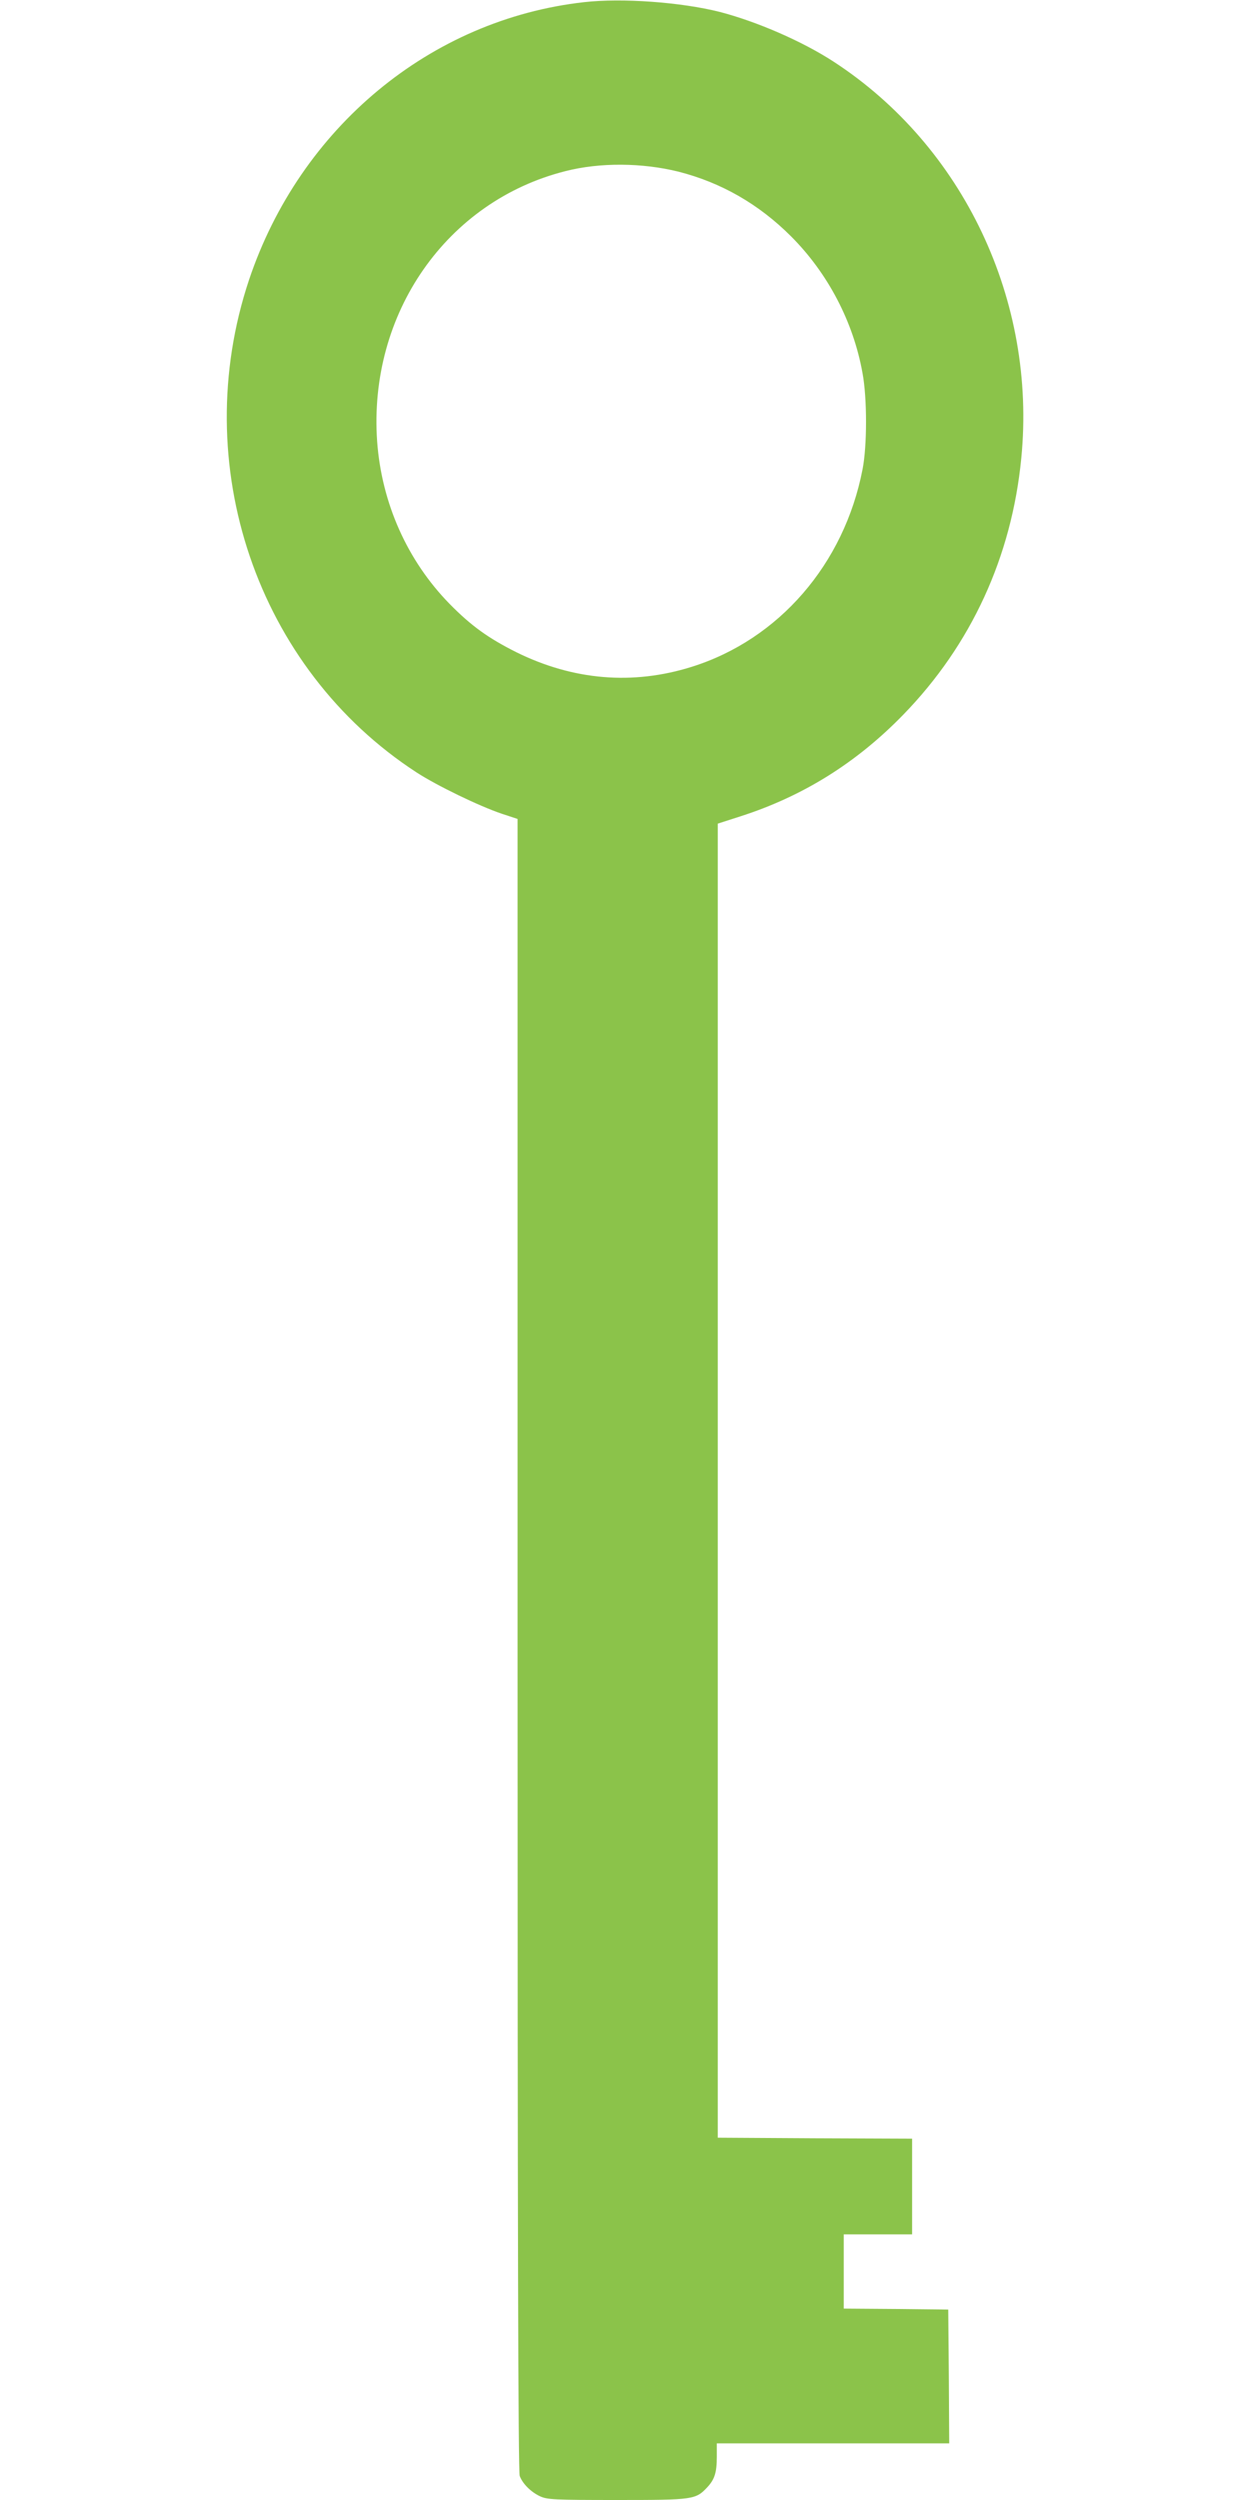 <?xml version="1.0" standalone="no"?>
<!DOCTYPE svg PUBLIC "-//W3C//DTD SVG 20010904//EN"
 "http://www.w3.org/TR/2001/REC-SVG-20010904/DTD/svg10.dtd">
<svg version="1.0" xmlns="http://www.w3.org/2000/svg"
 width="640pt" height="1280pt" viewBox="0 0 640 1280"
 preserveAspectRatio="xMidYMid meet">
<g transform="translate(0,1280) scale(0.1,-0.1)"
fill="#8bc34a" stroke="none">
<path d="M2991 12789 c-787 -88 -1455 -643 -1716 -1422 -315 -945 40 -1990
858 -2522 105 -68 320 -172 435 -211 l82 -27 0 -4228 c0 -2963 3 -4236 11
-4256 15 -40 57 -82 104 -104 37 -17 71 -19 395 -19 392 0 402 2 462 66 37 40
48 75 48 155 l0 69 595 0 595 0 -2 343 -3 342 -267 3 -268 2 0 190 0 190 175
0 175 0 0 245 0 245 -497 2 -498 3 0 3364 0 3364 115 37 c321 103 595 274 835
521 348 358 555 809 604 1313 79 806 -296 1598 -962 2031 -160 104 -393 205
-582 254 -198 50 -500 72 -694 50z m483 -868 c219 -56 411 -166 576 -331 188
-188 319 -437 366 -700 24 -128 24 -373 0 -494 -94 -484 -428 -870 -874 -1010
-302 -95 -607 -69 -897 74 -144 72 -232 135 -343 248 -217 222 -348 516 -371
832 -46 654 356 1231 965 1384 176 45 393 43 578 -3z"/>
</g>
</svg>
